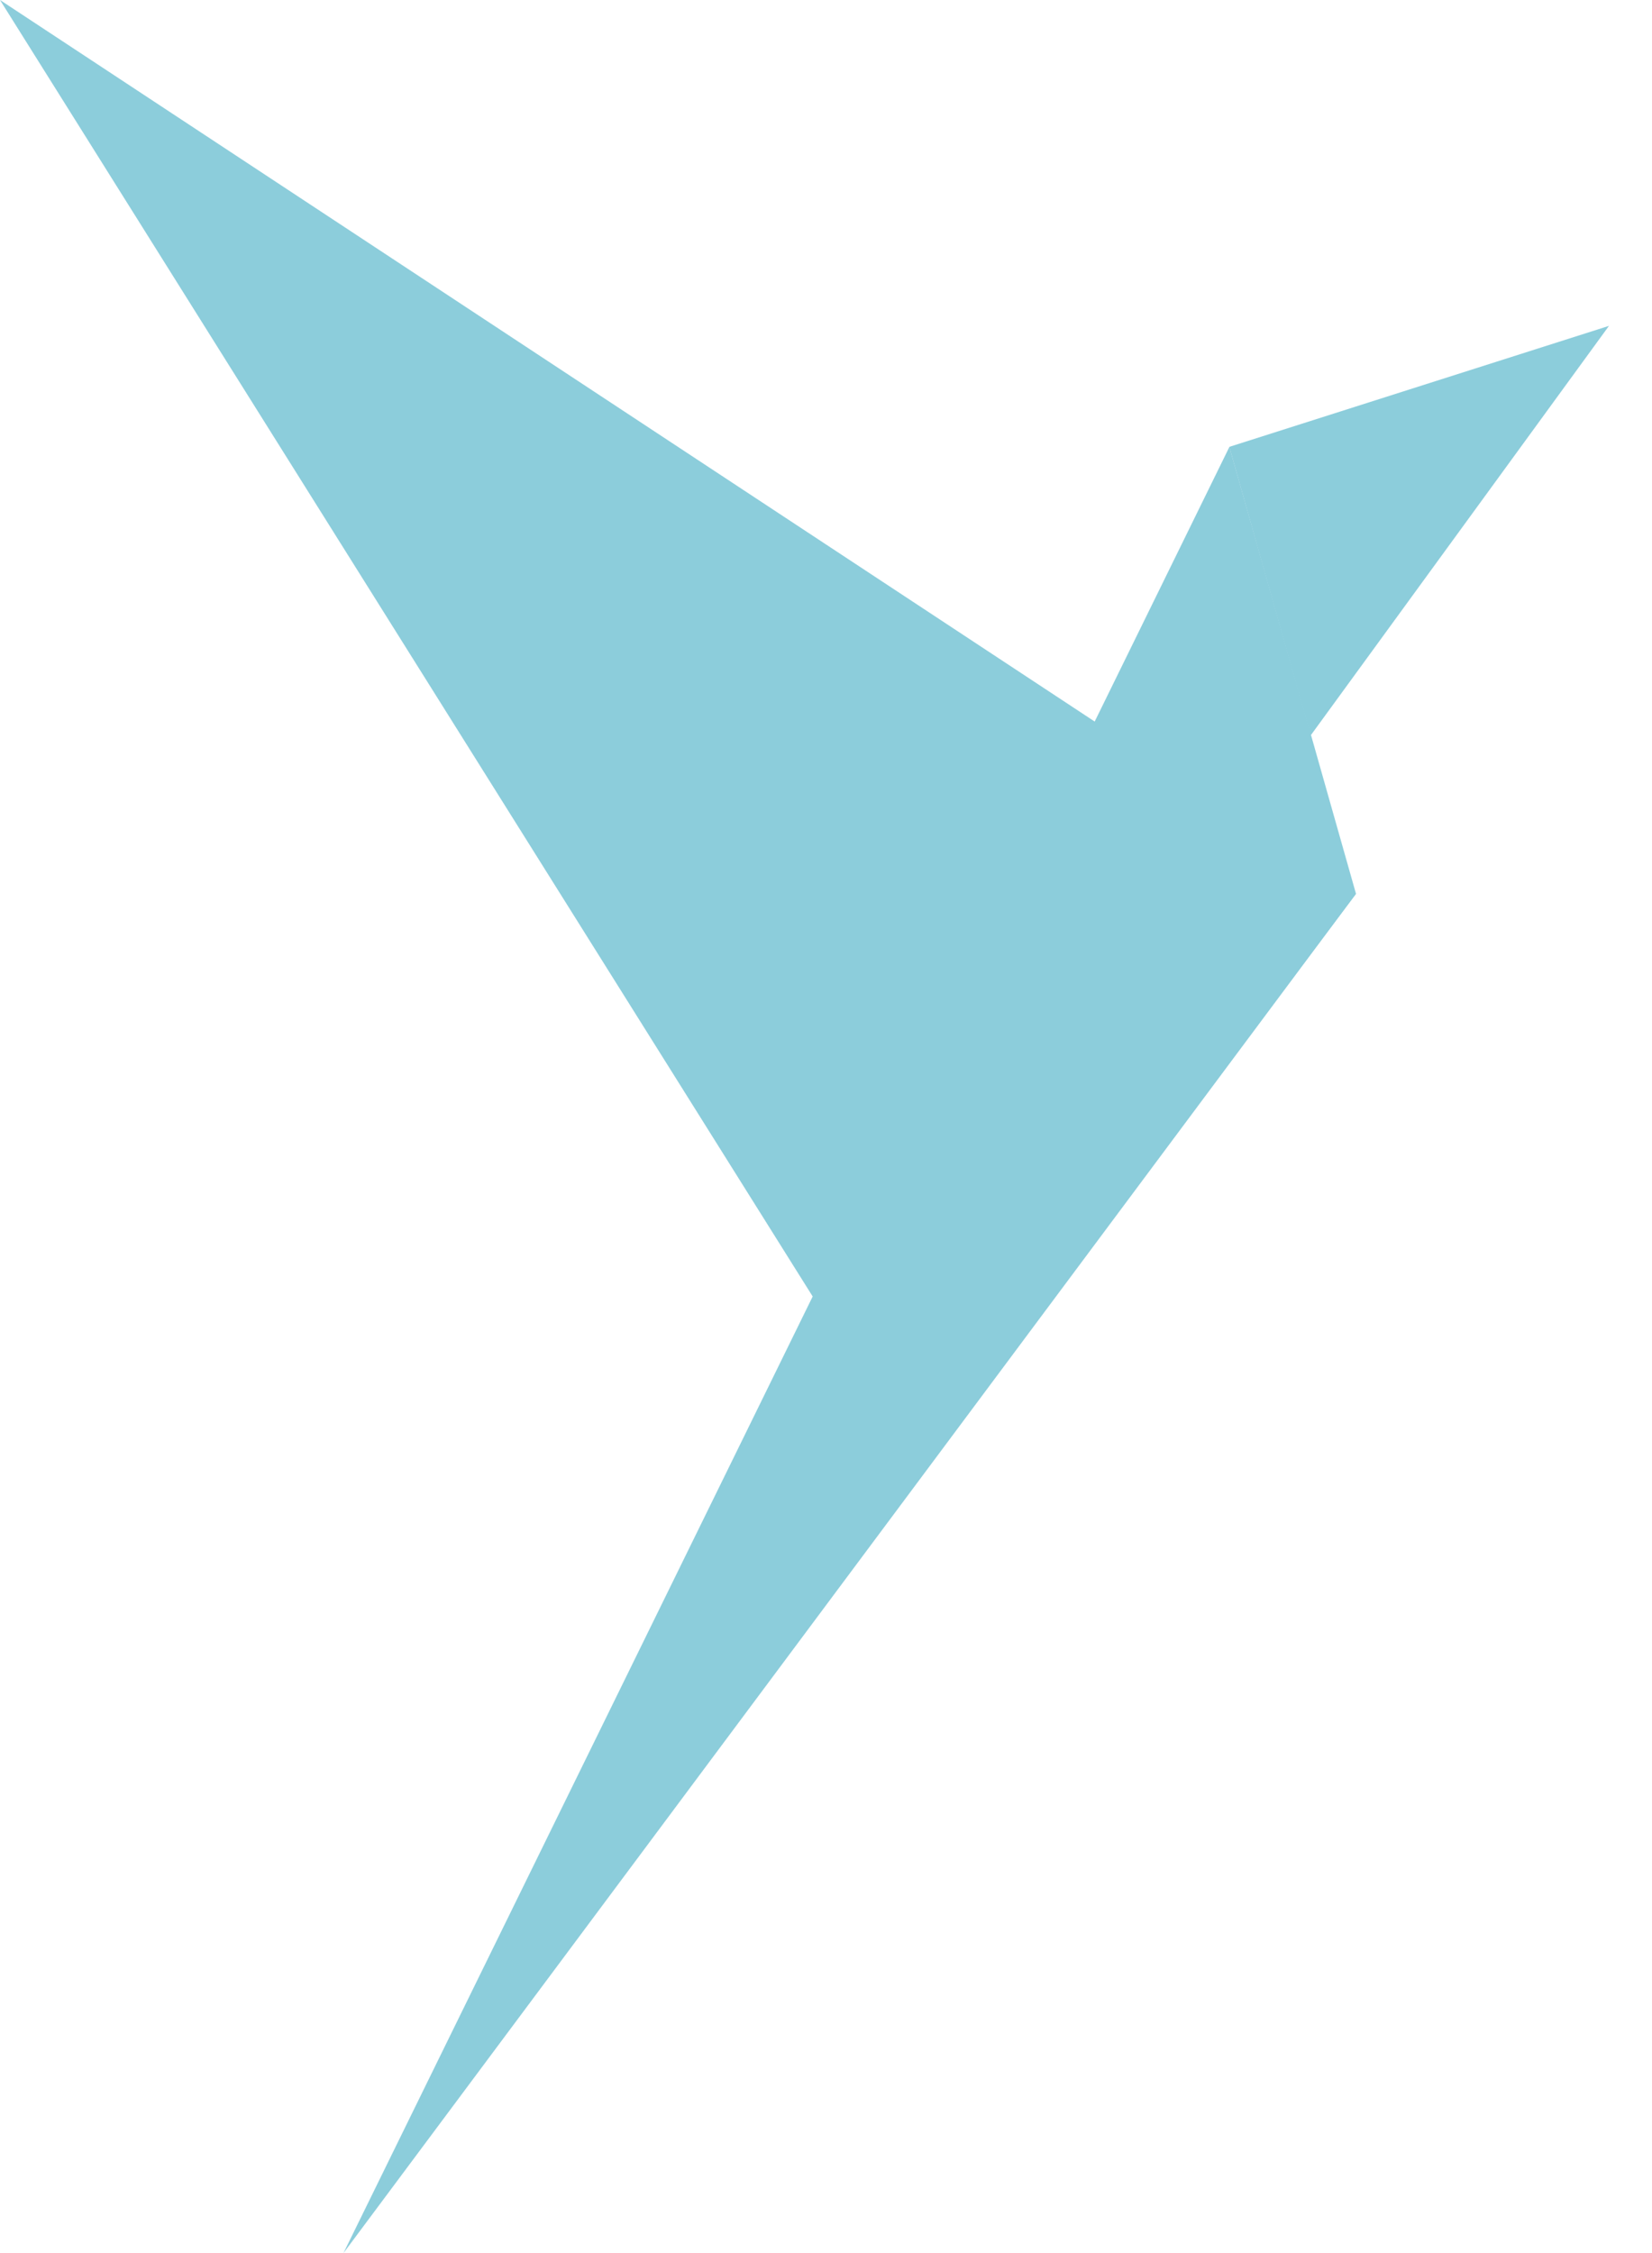 <?xml version="1.0" encoding="UTF-8"?> <svg xmlns="http://www.w3.org/2000/svg" width="22" height="30" viewBox="0 0 22 30" fill="none"> <g opacity="0.5"> <path d="M16.371 5.95L21.427 4.339L17.454 9.793L16.371 5.95Z" fill="#1A9BB8"></path> <path d="M18.058 11.901L16.372 5.951L4.574 30L18.058 11.901Z" fill="#1A9BB8"></path> <path d="M18.058 11.901L0 0L12.279 19.586L18.058 11.901Z" fill="#1A9BB8"></path> </g> </svg> 